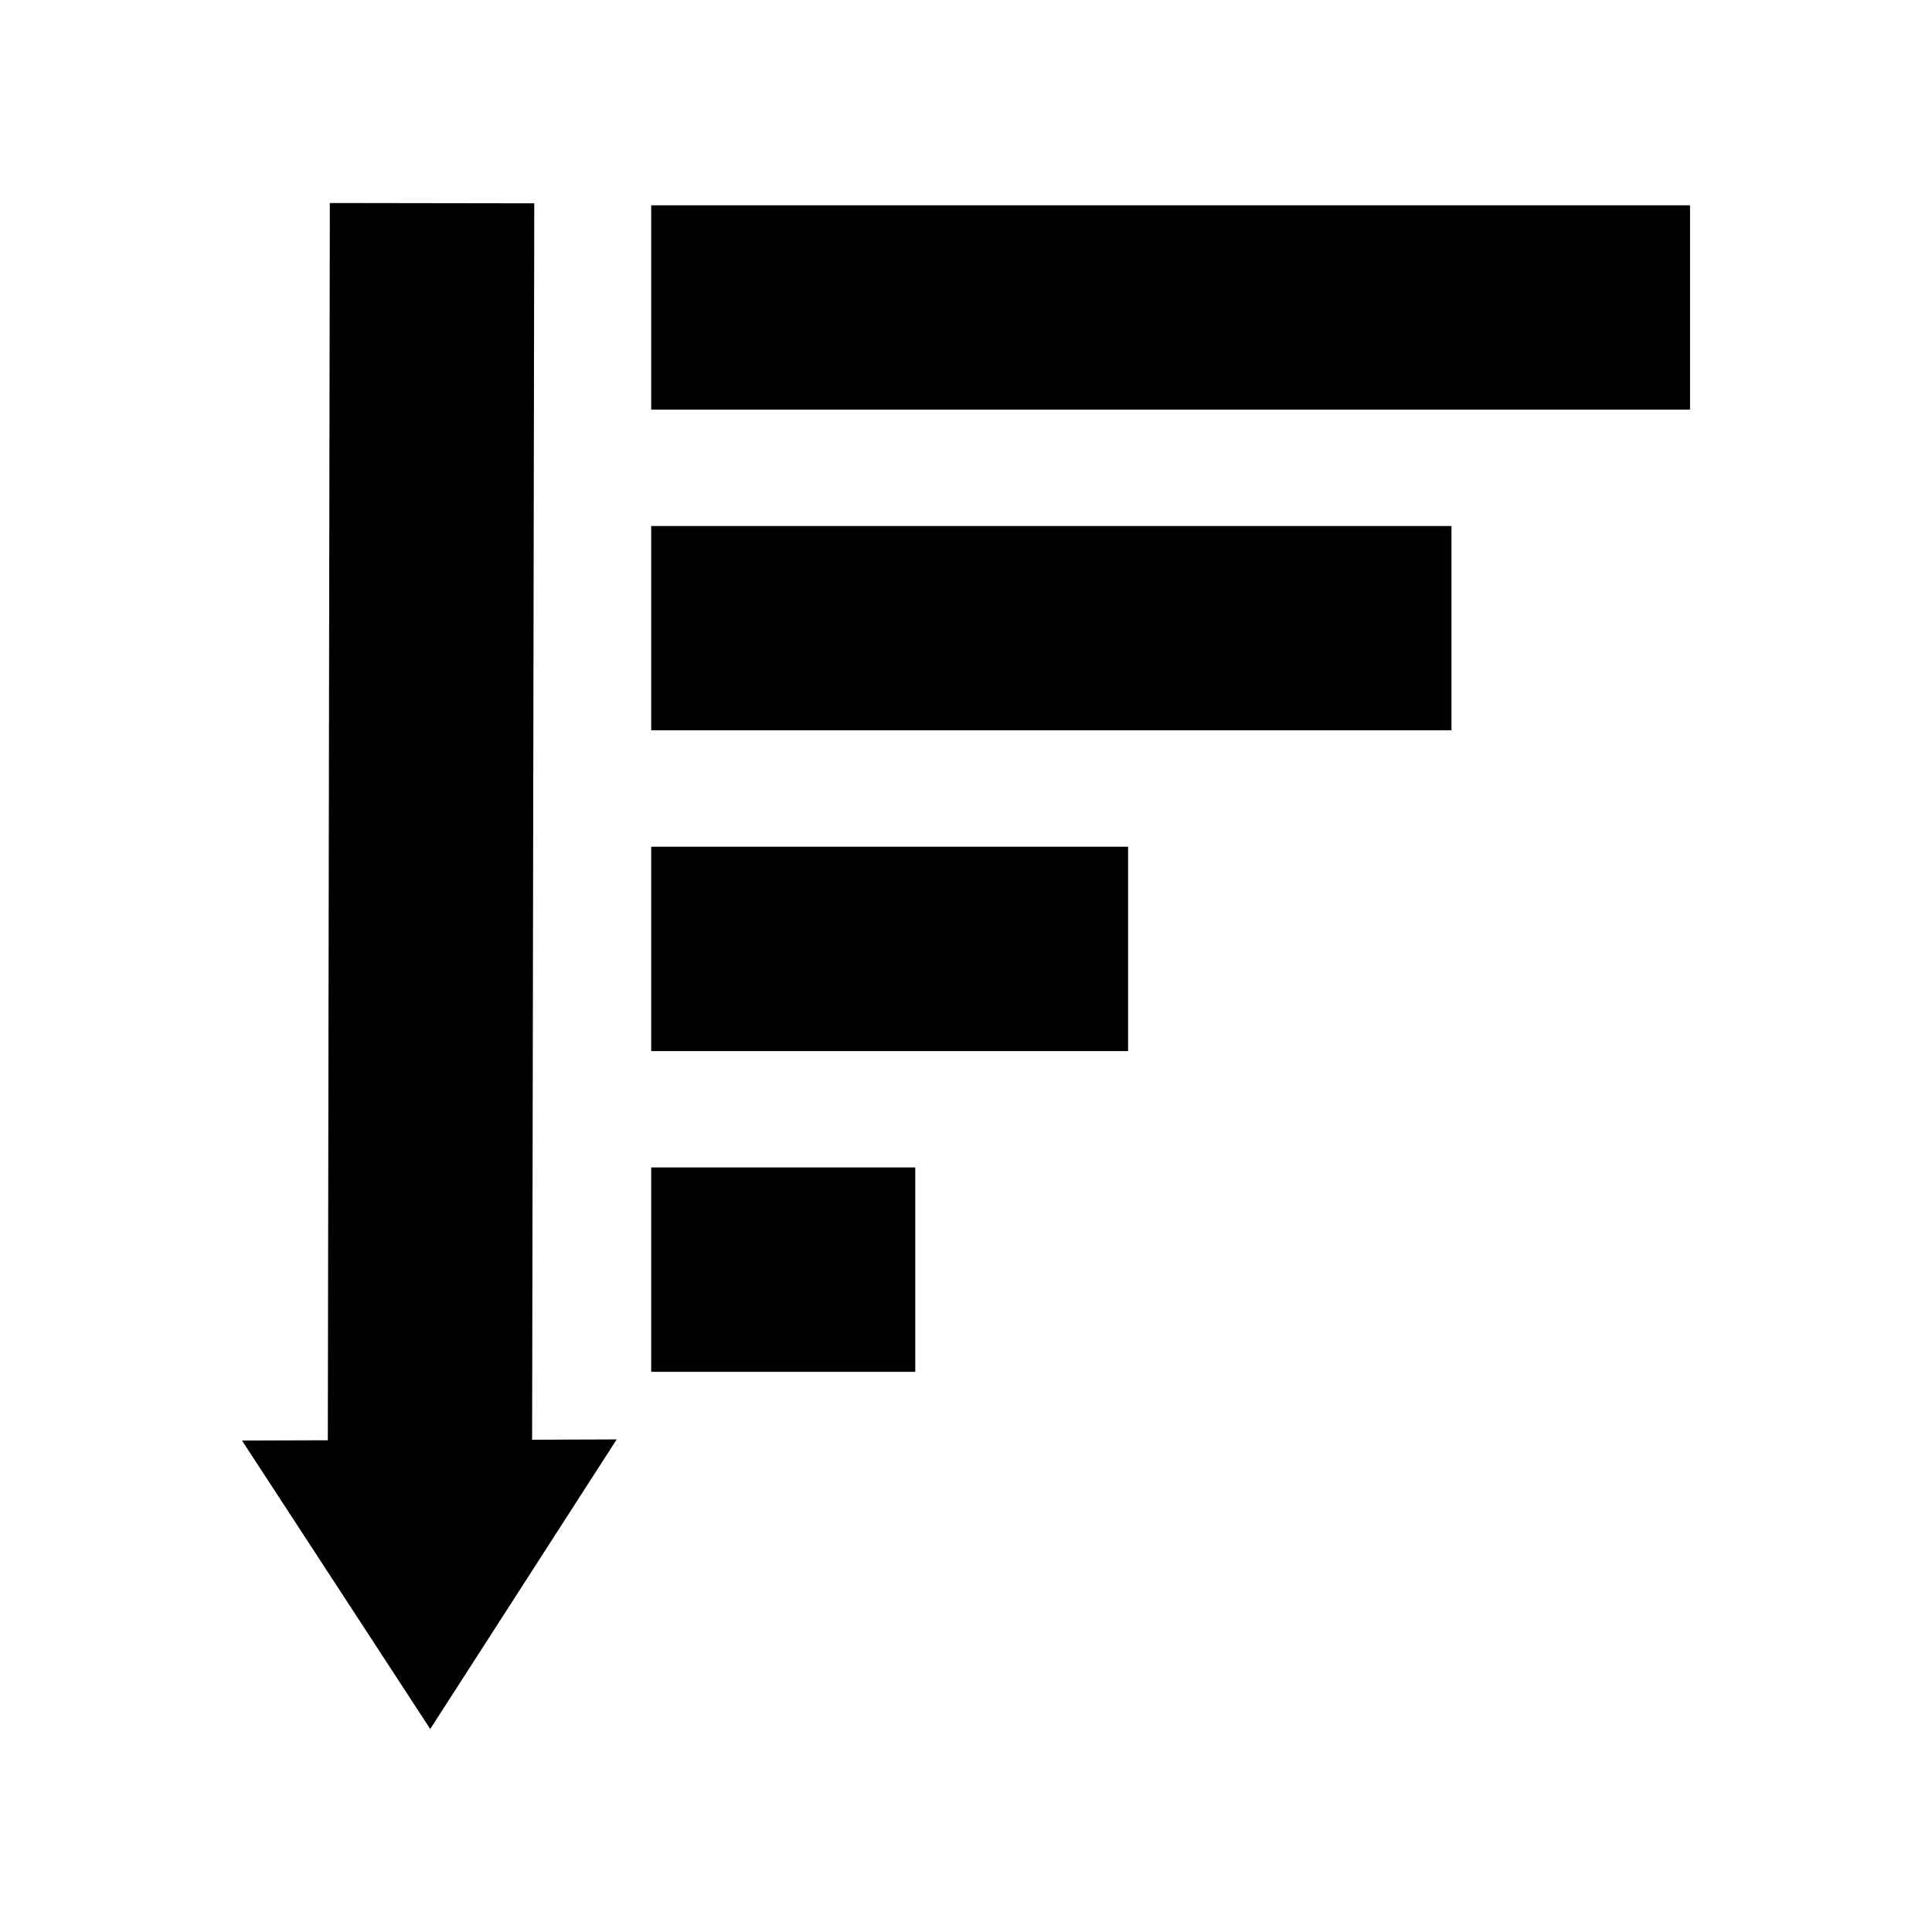 <?xml version="1.0" encoding="utf-8"?>
<!-- Generator: Adobe Illustrator 16.0.4, SVG Export Plug-In . SVG Version: 6.00 Build 0)  -->
<!DOCTYPE svg PUBLIC "-//W3C//DTD SVG 1.1//EN" "http://www.w3.org/Graphics/SVG/1.1/DTD/svg11.dtd">
<svg version="1.1" id="Layer_1" xmlns="http://www.w3.org/2000/svg" xmlns:xlink="http://www.w3.org/1999/xlink" x="0px" y="0px"
	 width="50px" height="50px" viewBox="0 0 50 50" enable-background="new 0 0 50 50" xml:space="preserve">
<path d="M13.771,37.26l2.189-0.008l-4.826,7.494l-4.871-7.465l2.221-0.007l0.052-32.02l5.291,0.008L13.771,37.26z M16.853,5.313
	v5.288h26.885V5.313H16.853z M16.853,18.9h20.711v-5.287H16.853V18.9z M16.853,27.203h12.342v-5.29H16.853V27.203z M16.853,35.502
	h6.834v-5.289h-6.834V35.502z"/>
</svg>
